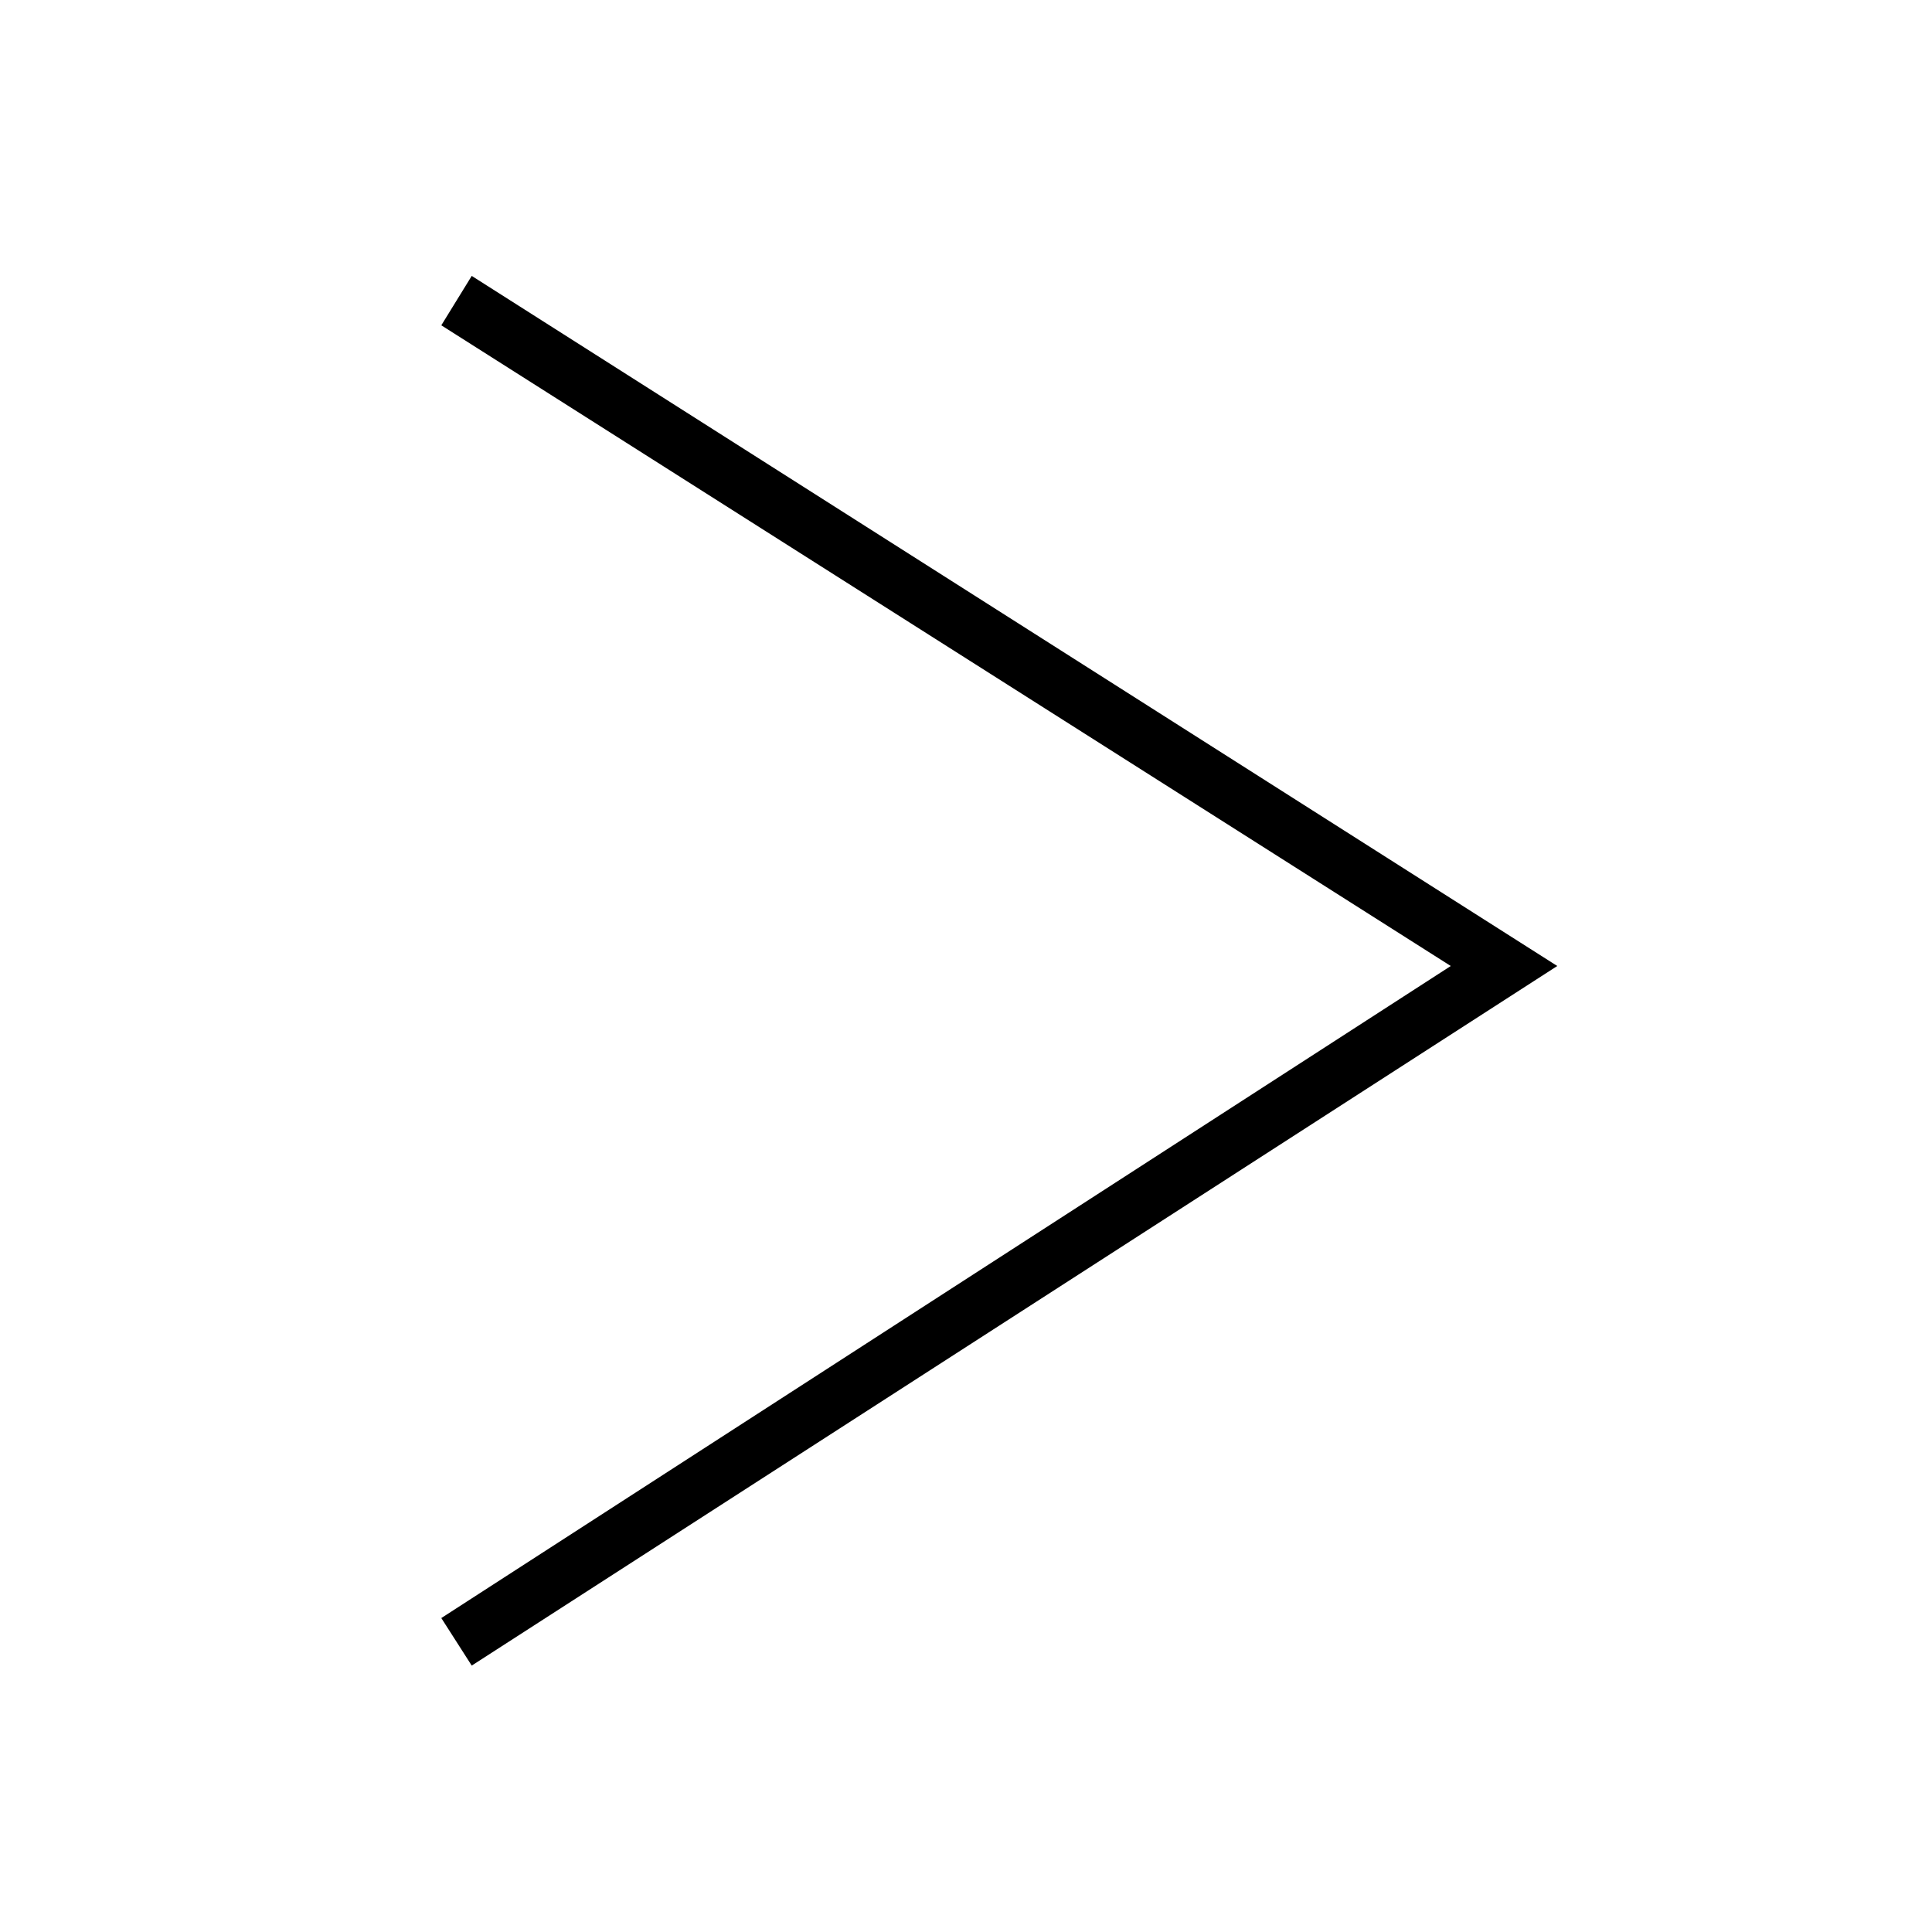 <?xml version="1.0" encoding="UTF-8"?>
<!-- The Best Svg Icon site in the world: iconSvg.co, Visit us! https://iconsvg.co -->
<svg fill="#000000" width="800px" height="800px" version="1.1" viewBox="144 144 512 512" xmlns="http://www.w3.org/2000/svg">
 <path d="m260.95 230.21 267.52 169.79-267.52 172.8 8.062 12.598 287.68-185.4-287.68-182.88z"/>
</svg>